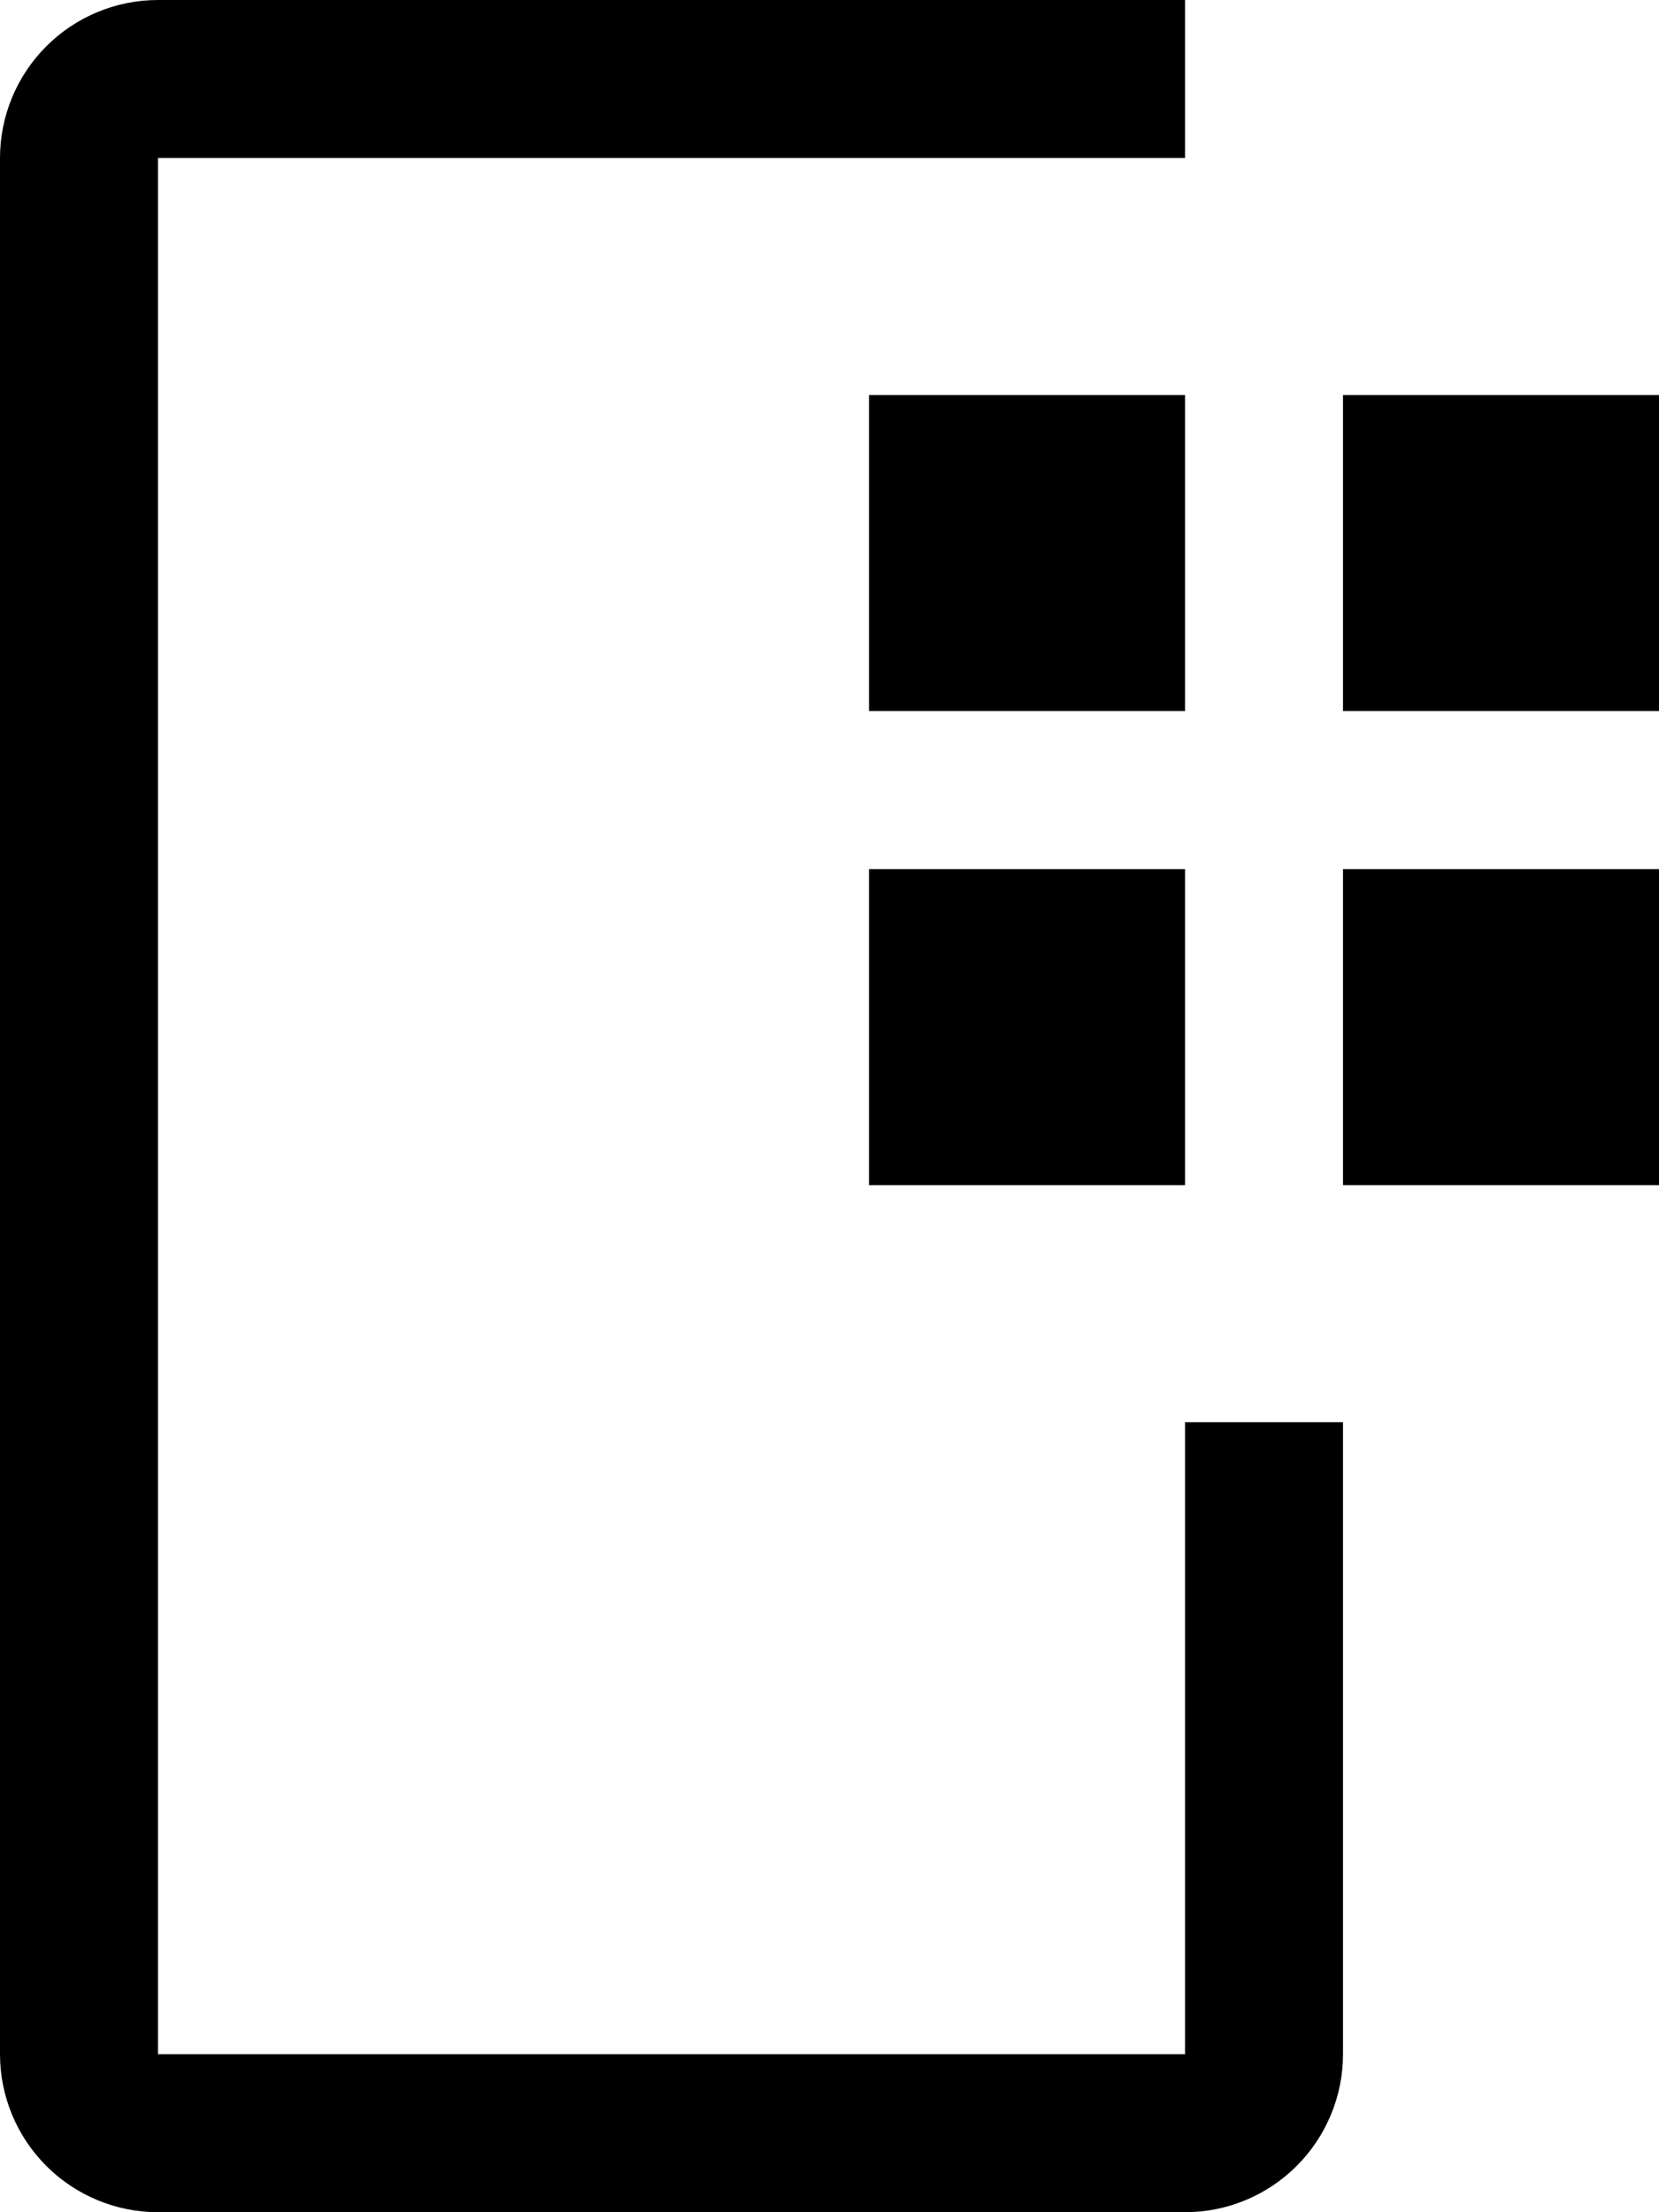 <svg width="21" height="28" viewBox="0 0 21 28" fill="none" xmlns="http://www.w3.org/2000/svg">
<path d="M17 5H21V9H17V5ZM17 11H21V15H17V11ZM11 5H15V9H11V5ZM11 11H15V15H11V11Z" fill="black"/>
<path d="M15 28H2C1.47 28 0.961 27.789 0.586 27.414C0.211 27.039 0 26.53 0 26V2C0 1.47 0.211 0.961 0.586 0.586C0.961 0.211 1.47 0 2 0H15V2H2V26H15V18H17V26C17 26.53 16.789 27.039 16.414 27.414C16.039 27.789 15.53 28 15 28Z" fill="black"/>
</svg>
